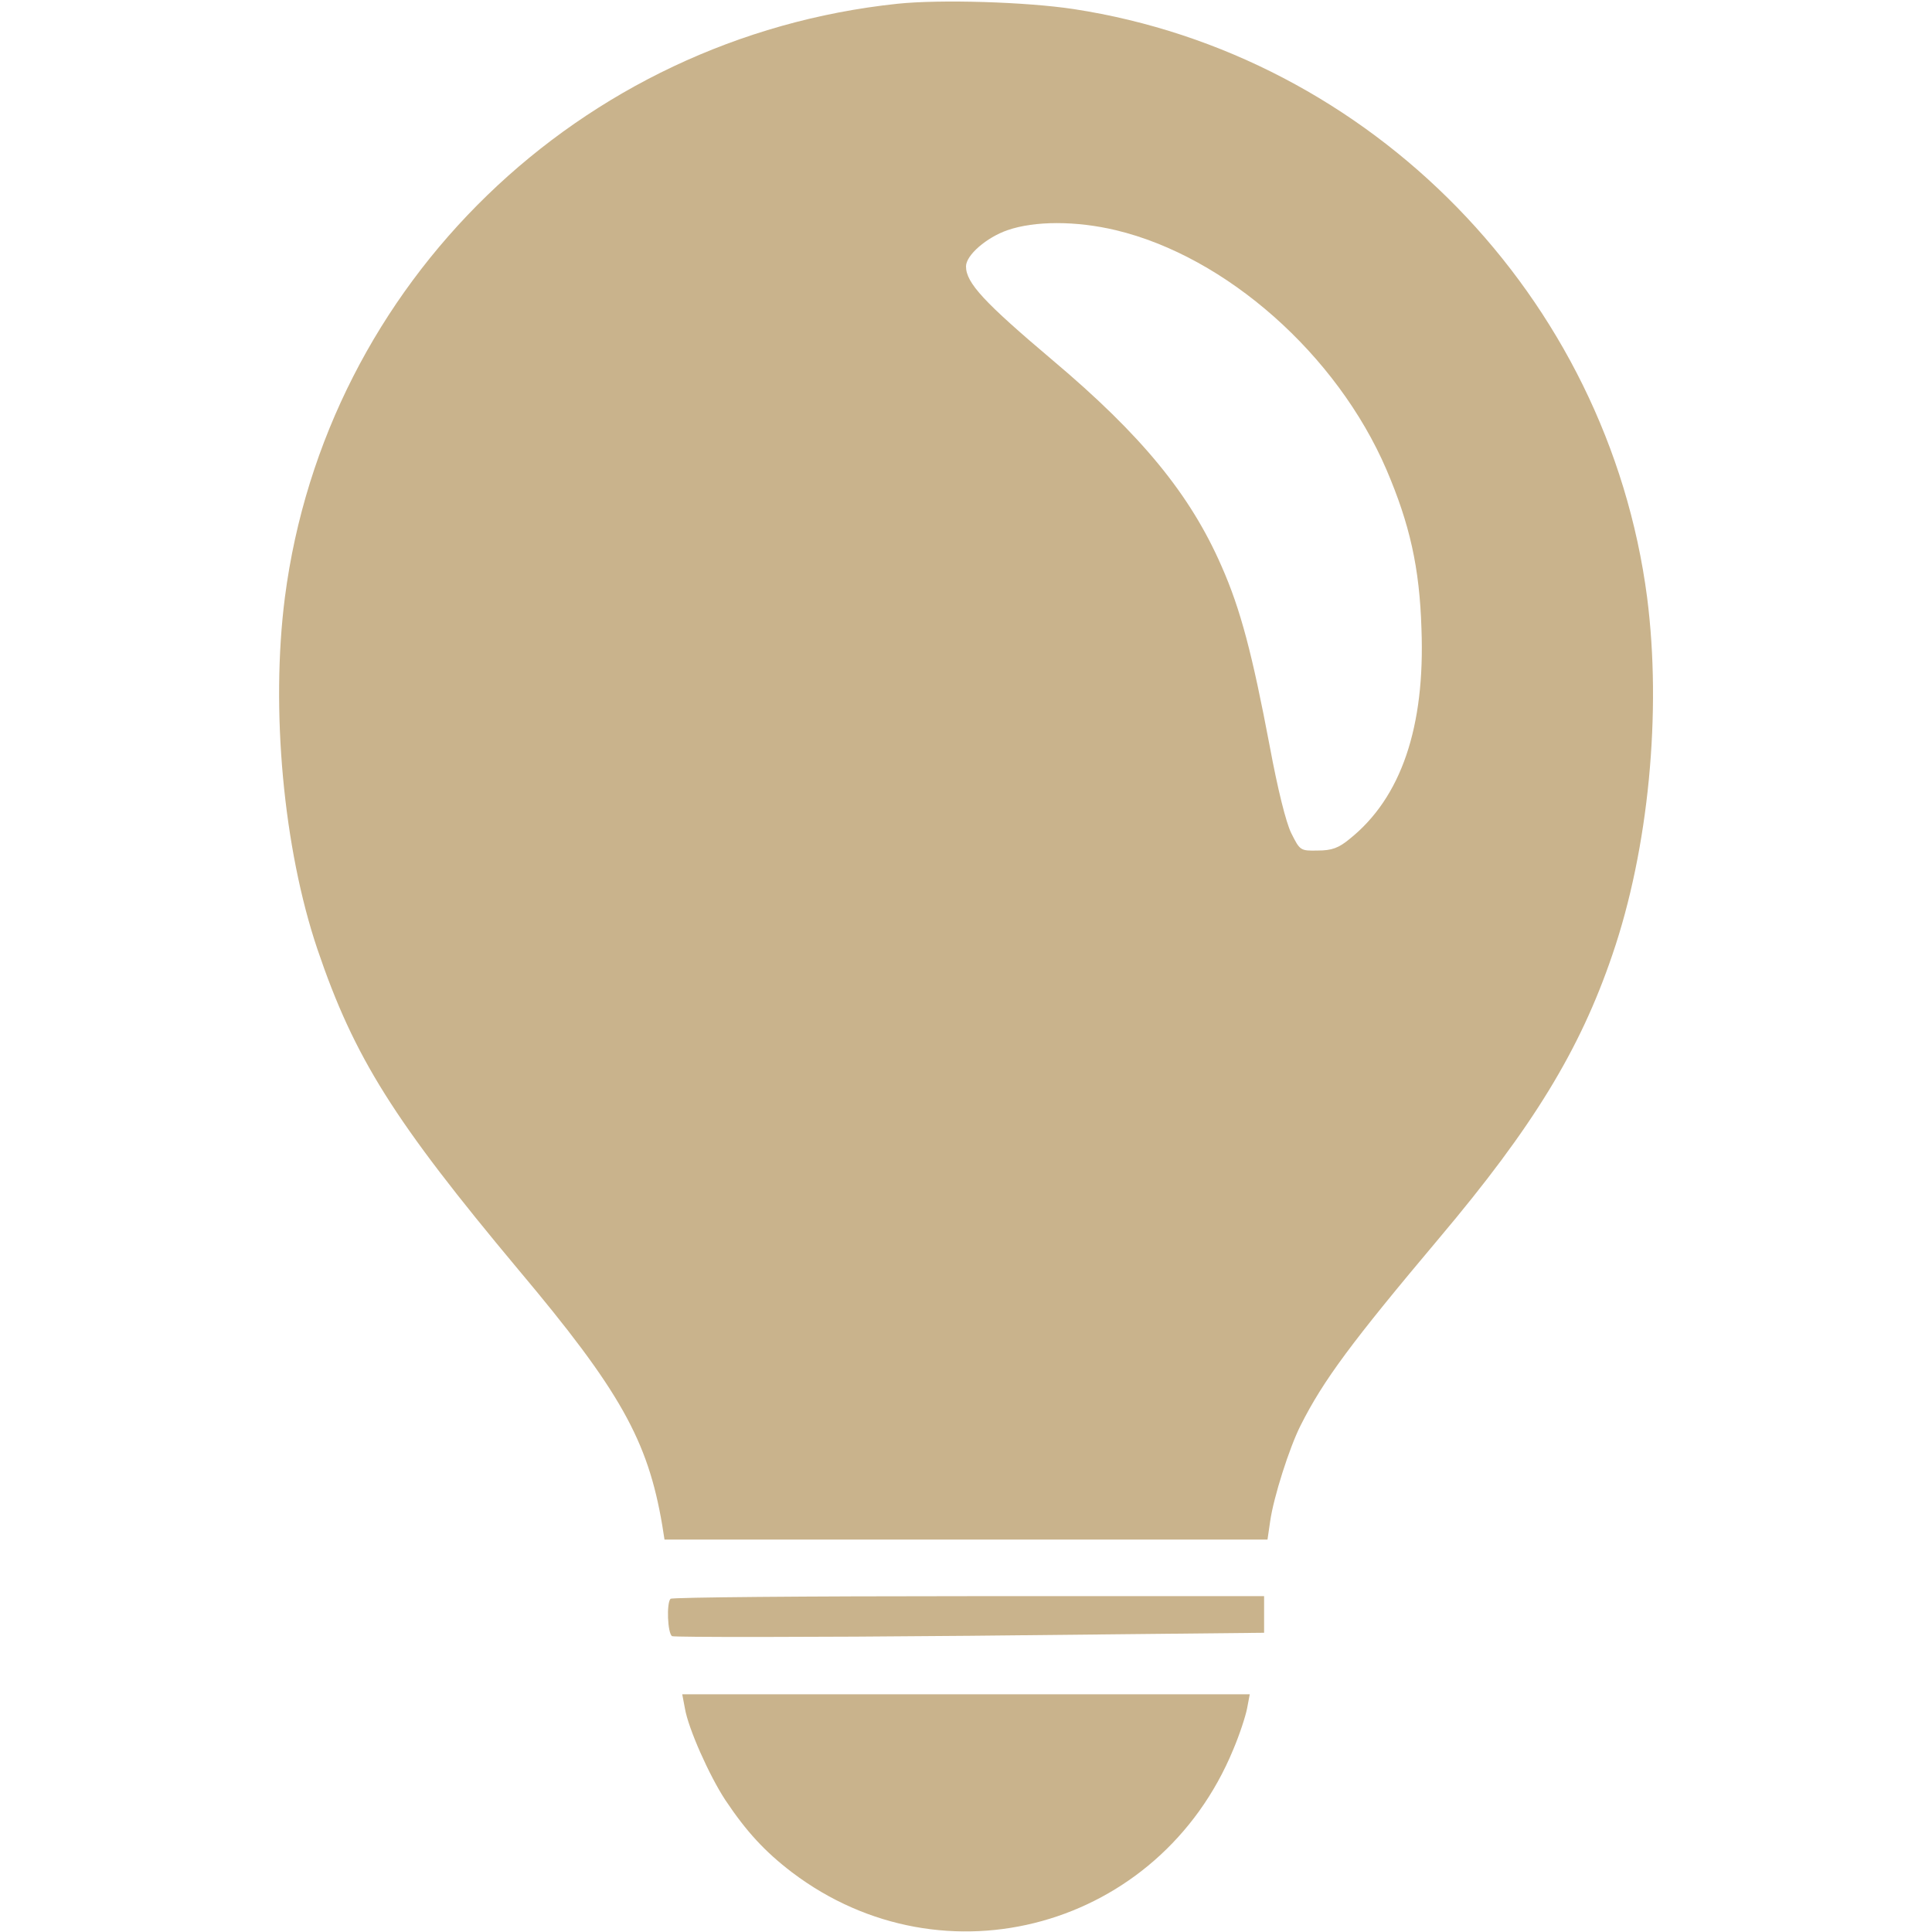 <?xml version="1.0" encoding="utf-8"?>
<!-- Generator: Adobe Illustrator 24.1.0, SVG Export Plug-In . SVG Version: 6.00 Build 0)  -->
<svg version="1.1" id="Capa_1" xmlns="http://www.w3.org/2000/svg" xmlns:xlink="http://www.w3.org/1999/xlink" x="0px" y="0px"
	 viewBox="0 0 512 512" style="enable-background:new 0 0 512 512;" xml:space="preserve">
<style type="text/css">
	.st0{fill:#C9B38C;}
</style>
<g transform="translate(0,512) scale(0.1,-0.1)">
	<path class="st0" d="M2378,5110c-842-89-1515-740-1623-1573c-38-296-4-665,86-932c98-289,203-455,533-850c269-320,343-452,381-677
		l6-38h799h799l7,48c9,64,51,196,81,255c60,119,134,219,368,497c247,293,372,497,458,750c96,280,131,643,92,947
		c-104,796-730,1438-1520,1559C2719,5115,2492,5122,2378,5110z M2957,4510c293-70,586-330,717-634c62-145,88-260,93-422
		c10-261-54-448-190-557c-29-24-47-31-85-31c-46-1-47,0-70,46c-14,28-36,117-57,230c-46,243-77,363-128,478c-83,190-212,347-447,545
		c-181,153-230,205-230,249c0,30,55,77,110,96C2742,4535,2852,4535,2957,4510z"/>
	<path class="st0" d="M1777,883c-11-11-8-91,4-99c6-3,361-3,790,1l779,8v48v49h-783C2136,890,1780,887,1777,883z"/>
	<path class="st0" d="M1815,593c9-54,65-179,107-243c56-84,105-137,177-192c403-305,974-147,1169,325c17,40,33,89,37,110l7,37h-752
		h-752L1815,593z"/>
</g>
</svg>
